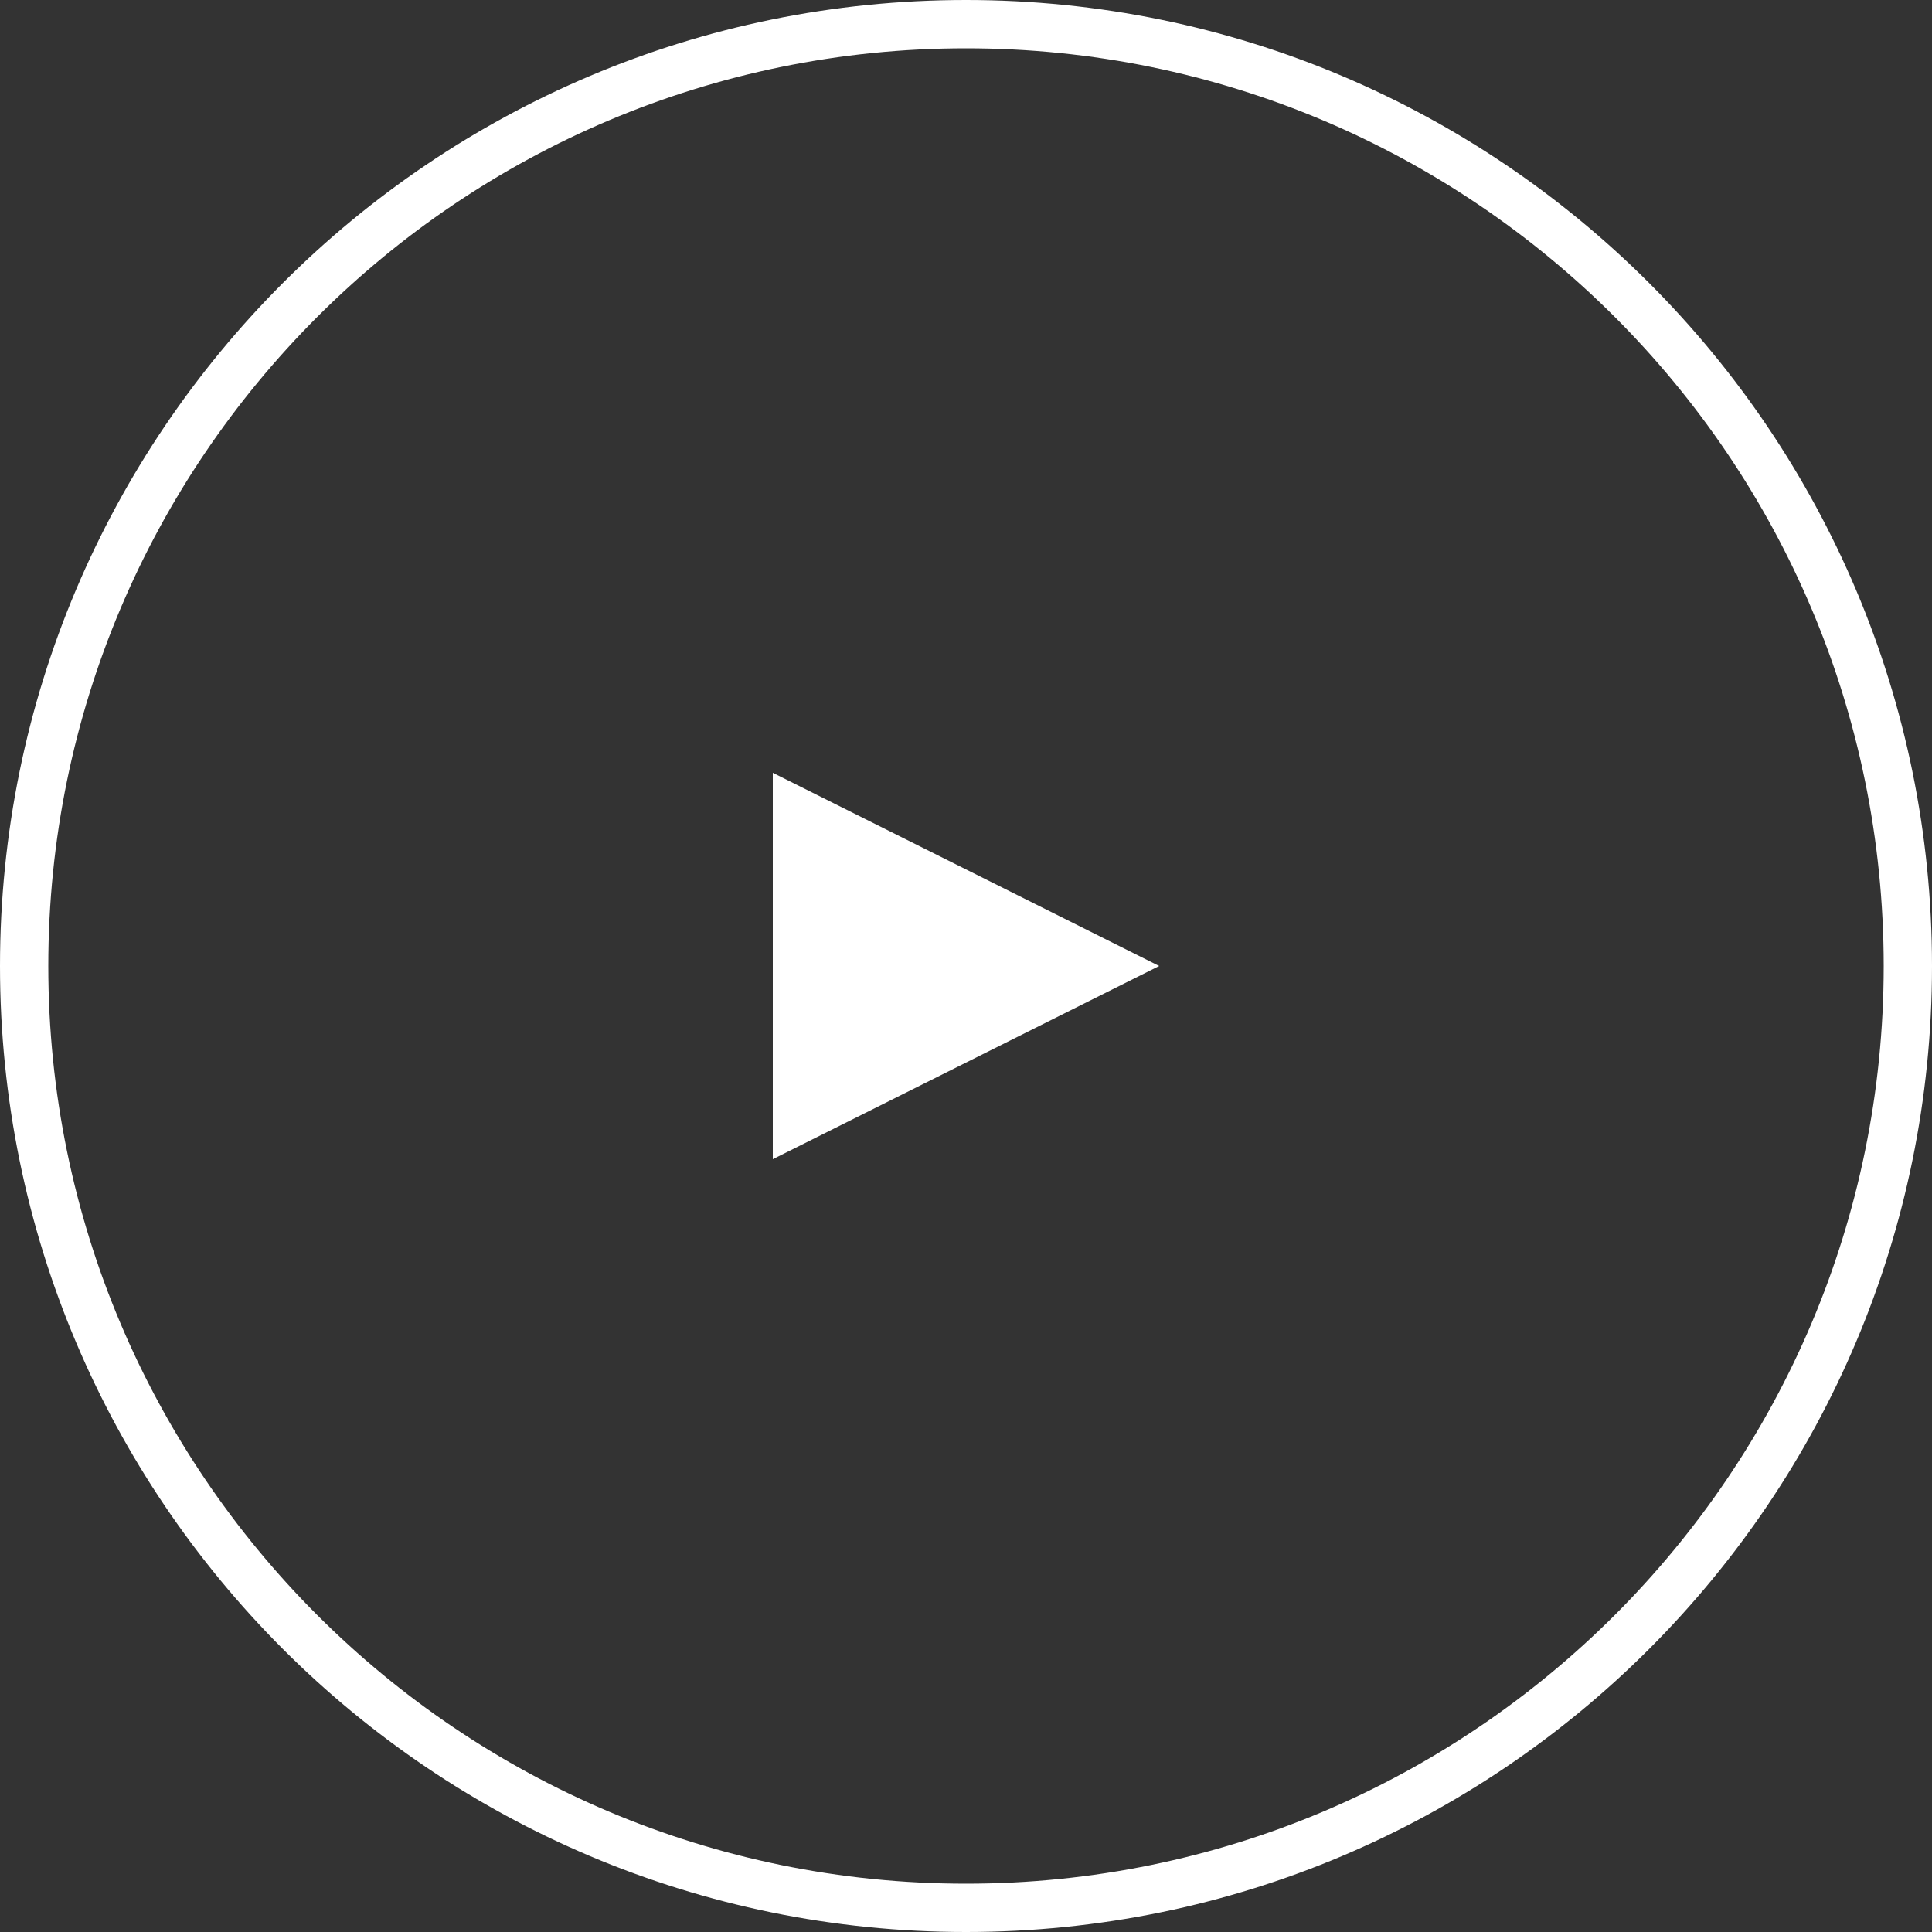 <svg xmlns="http://www.w3.org/2000/svg" width="80" height="80" viewBox="0 0 80 80">
    <rect x="0" y="0" width="80" height="80" fill="#333333" stroke="none"/>
    <path fill="#FFF" fill-rule="evenodd" d="M40 80C17.909 80 0 62.091 0 40S17.909 0 40 0s40 17.909 40 40-17.909 40-40 40zm0-2c20.987 0 38-17.013 38-38S60.987 2 40 2 2 19.013 2 40s17.013 38 38 38zm-8-46l16 8-16 8V32z"/>
</svg>
